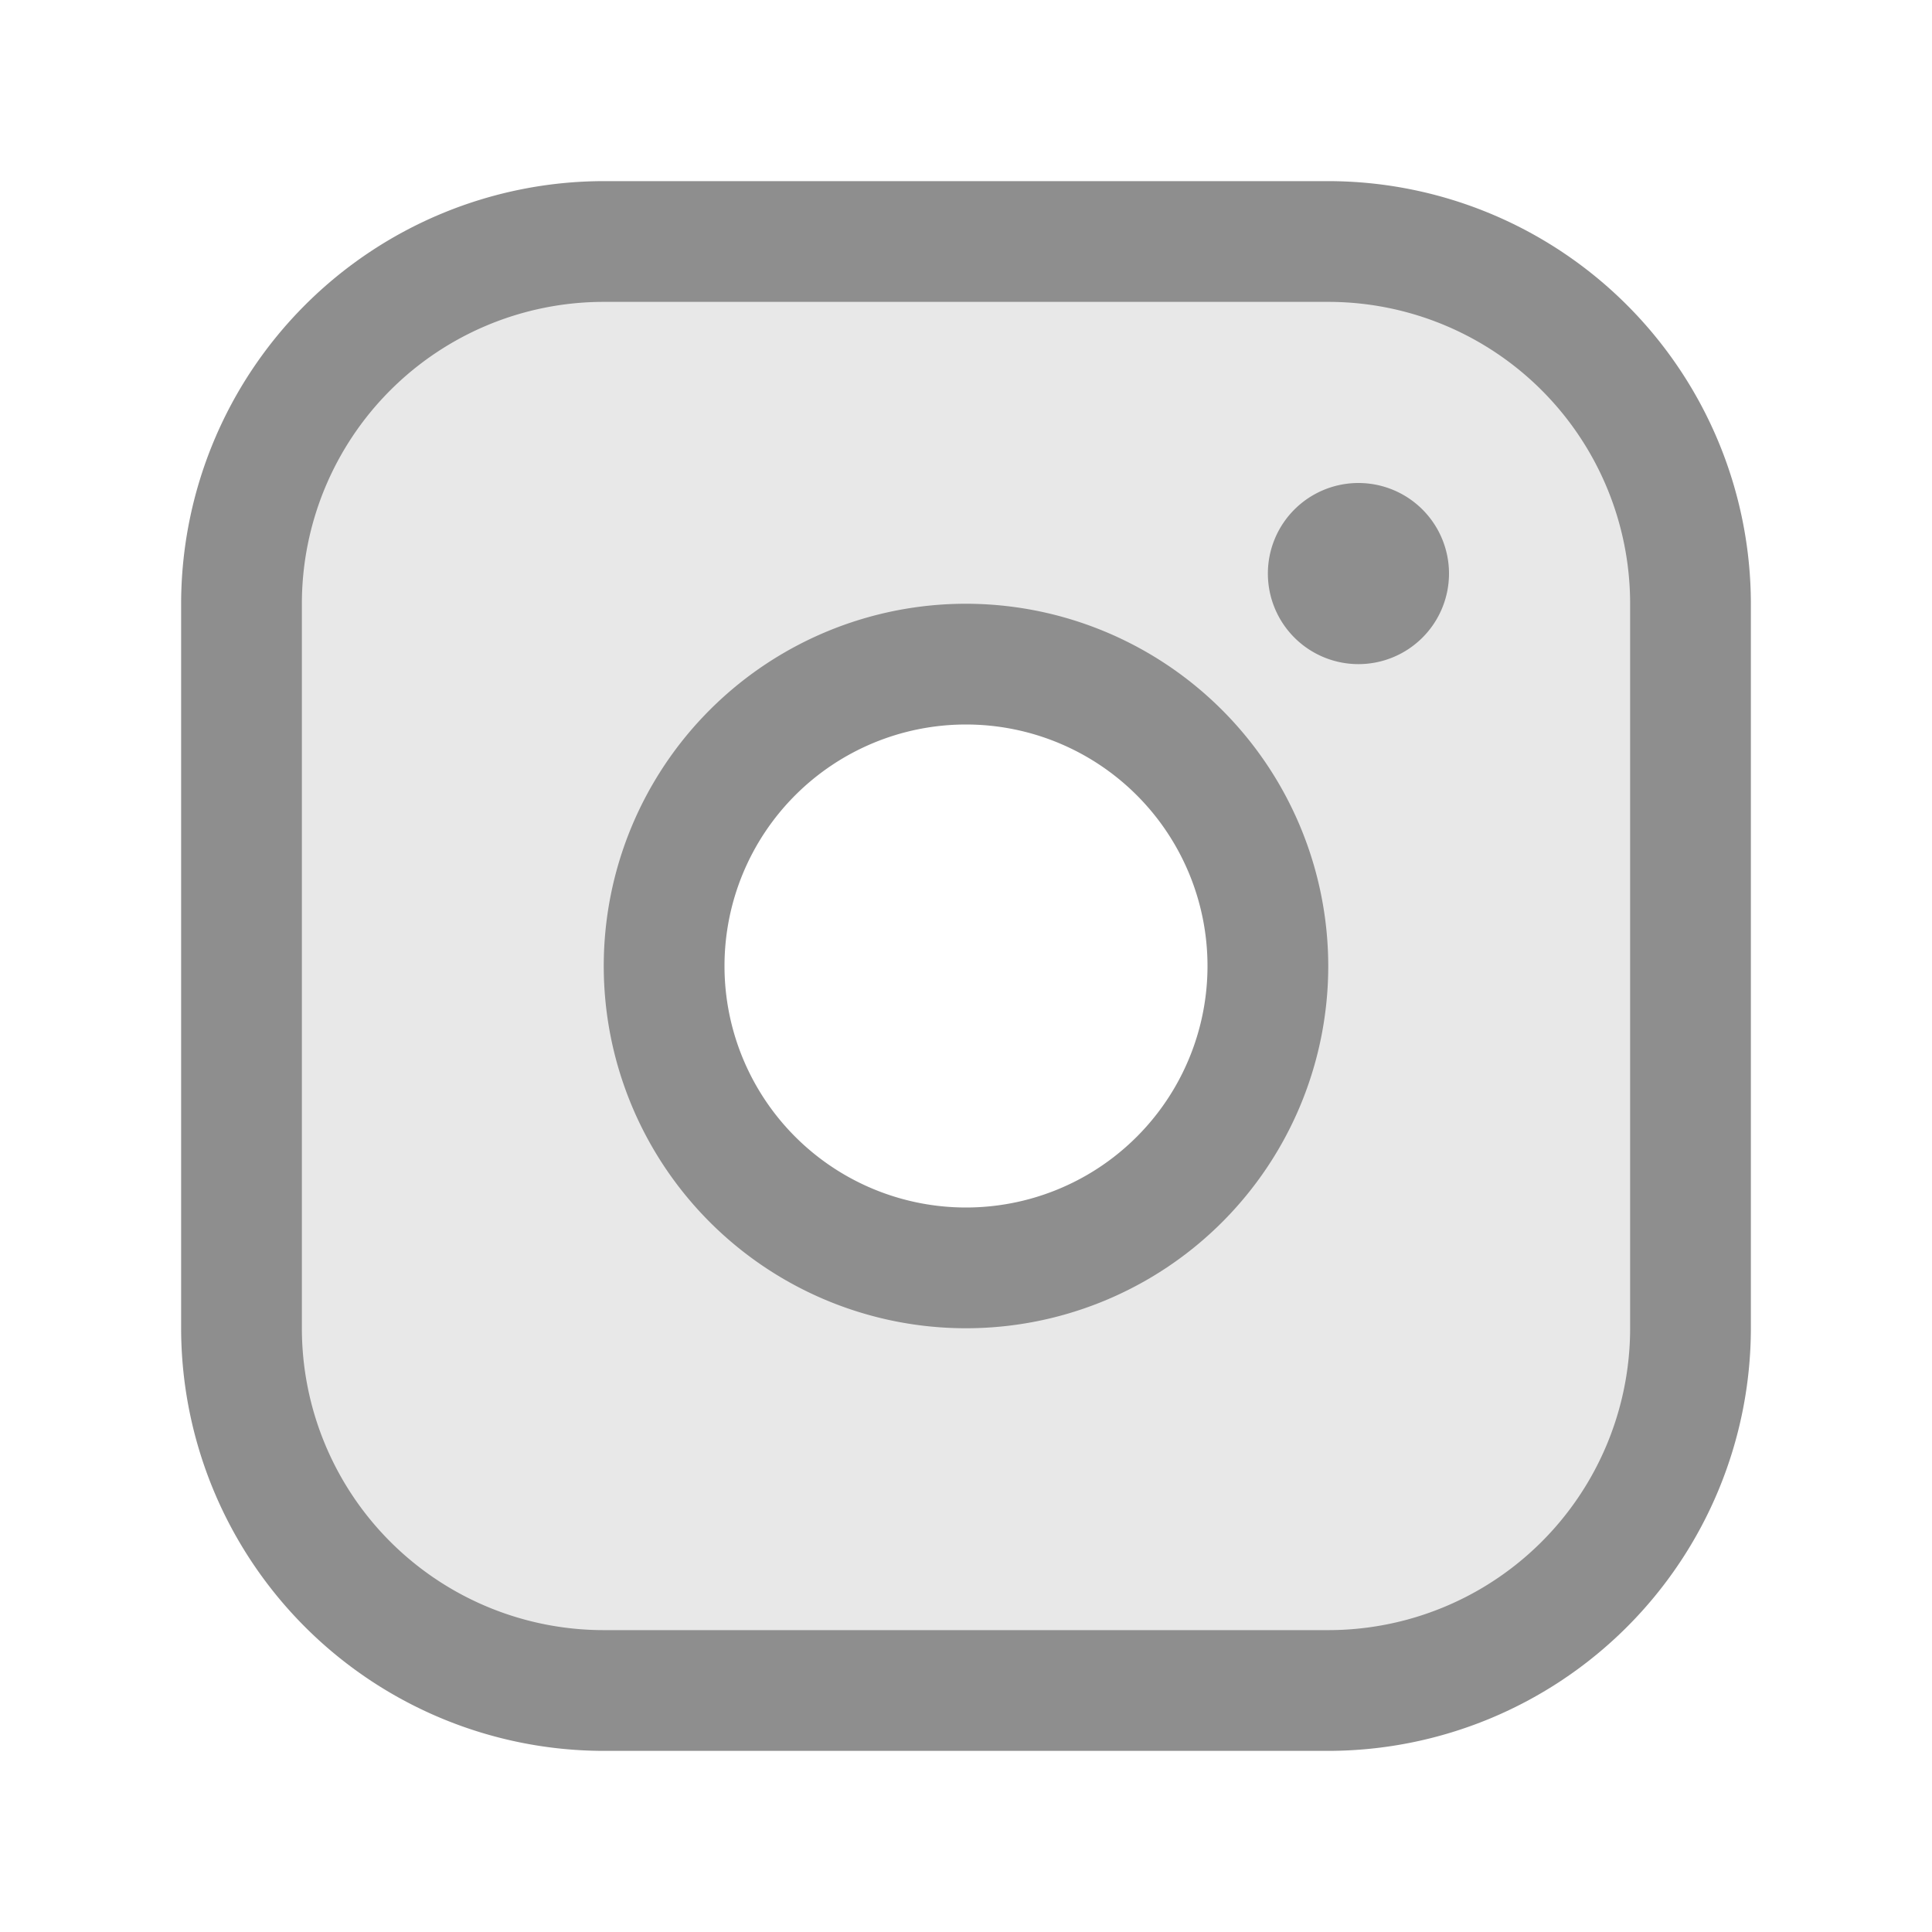 <svg xmlns="http://www.w3.org/2000/svg" viewBox="0 0 256 256" focusable="false" color="rgb(142, 142, 142) /* {&quot;name&quot;:&quot;Text-tertiary&quot;} */" style="user-select: none; width: 100%; height: 100%; display: inline-block; fill: rgb(142, 142, 142); color: rgb(142, 142, 142); flex-shrink: 0;"><g color="rgb(142, 142, 142) /* {&quot;name&quot;:&quot;Text-tertiary&quot;} */" weight="duotone"><path d="M176,32H80A48,48,0,0,0,32,80v96a48,48,0,0,0,48,48h96a48,48,0,0,0,48-48V80A48,48,0,0,0,176,32ZM128,168a40,40,0,1,1,40-40A40,40,0,0,1,128,168Z" opacity="0.2"/><path d="M176,24H80A56.06,56.06,0,0,0,24,80v96a56.06,56.06,0,0,0,56,56h96a56.06,56.06,0,0,0,56-56V80A56.06,56.06,0,0,0,176,24Zm40,152a40,40,0,0,1-40,40H80a40,40,0,0,1-40-40V80A40,40,0,0,1,80,40h96a40,40,0,0,1,40,40ZM128,80a48,48,0,1,0,48,48A48.05,48.05,0,0,0,128,80Zm0,80a32,32,0,1,1,32-32A32,32,0,0,1,128,160Zm64-84a12,12,0,1,1-12-12A12,12,0,0,1,192,76Z"/></g></svg>